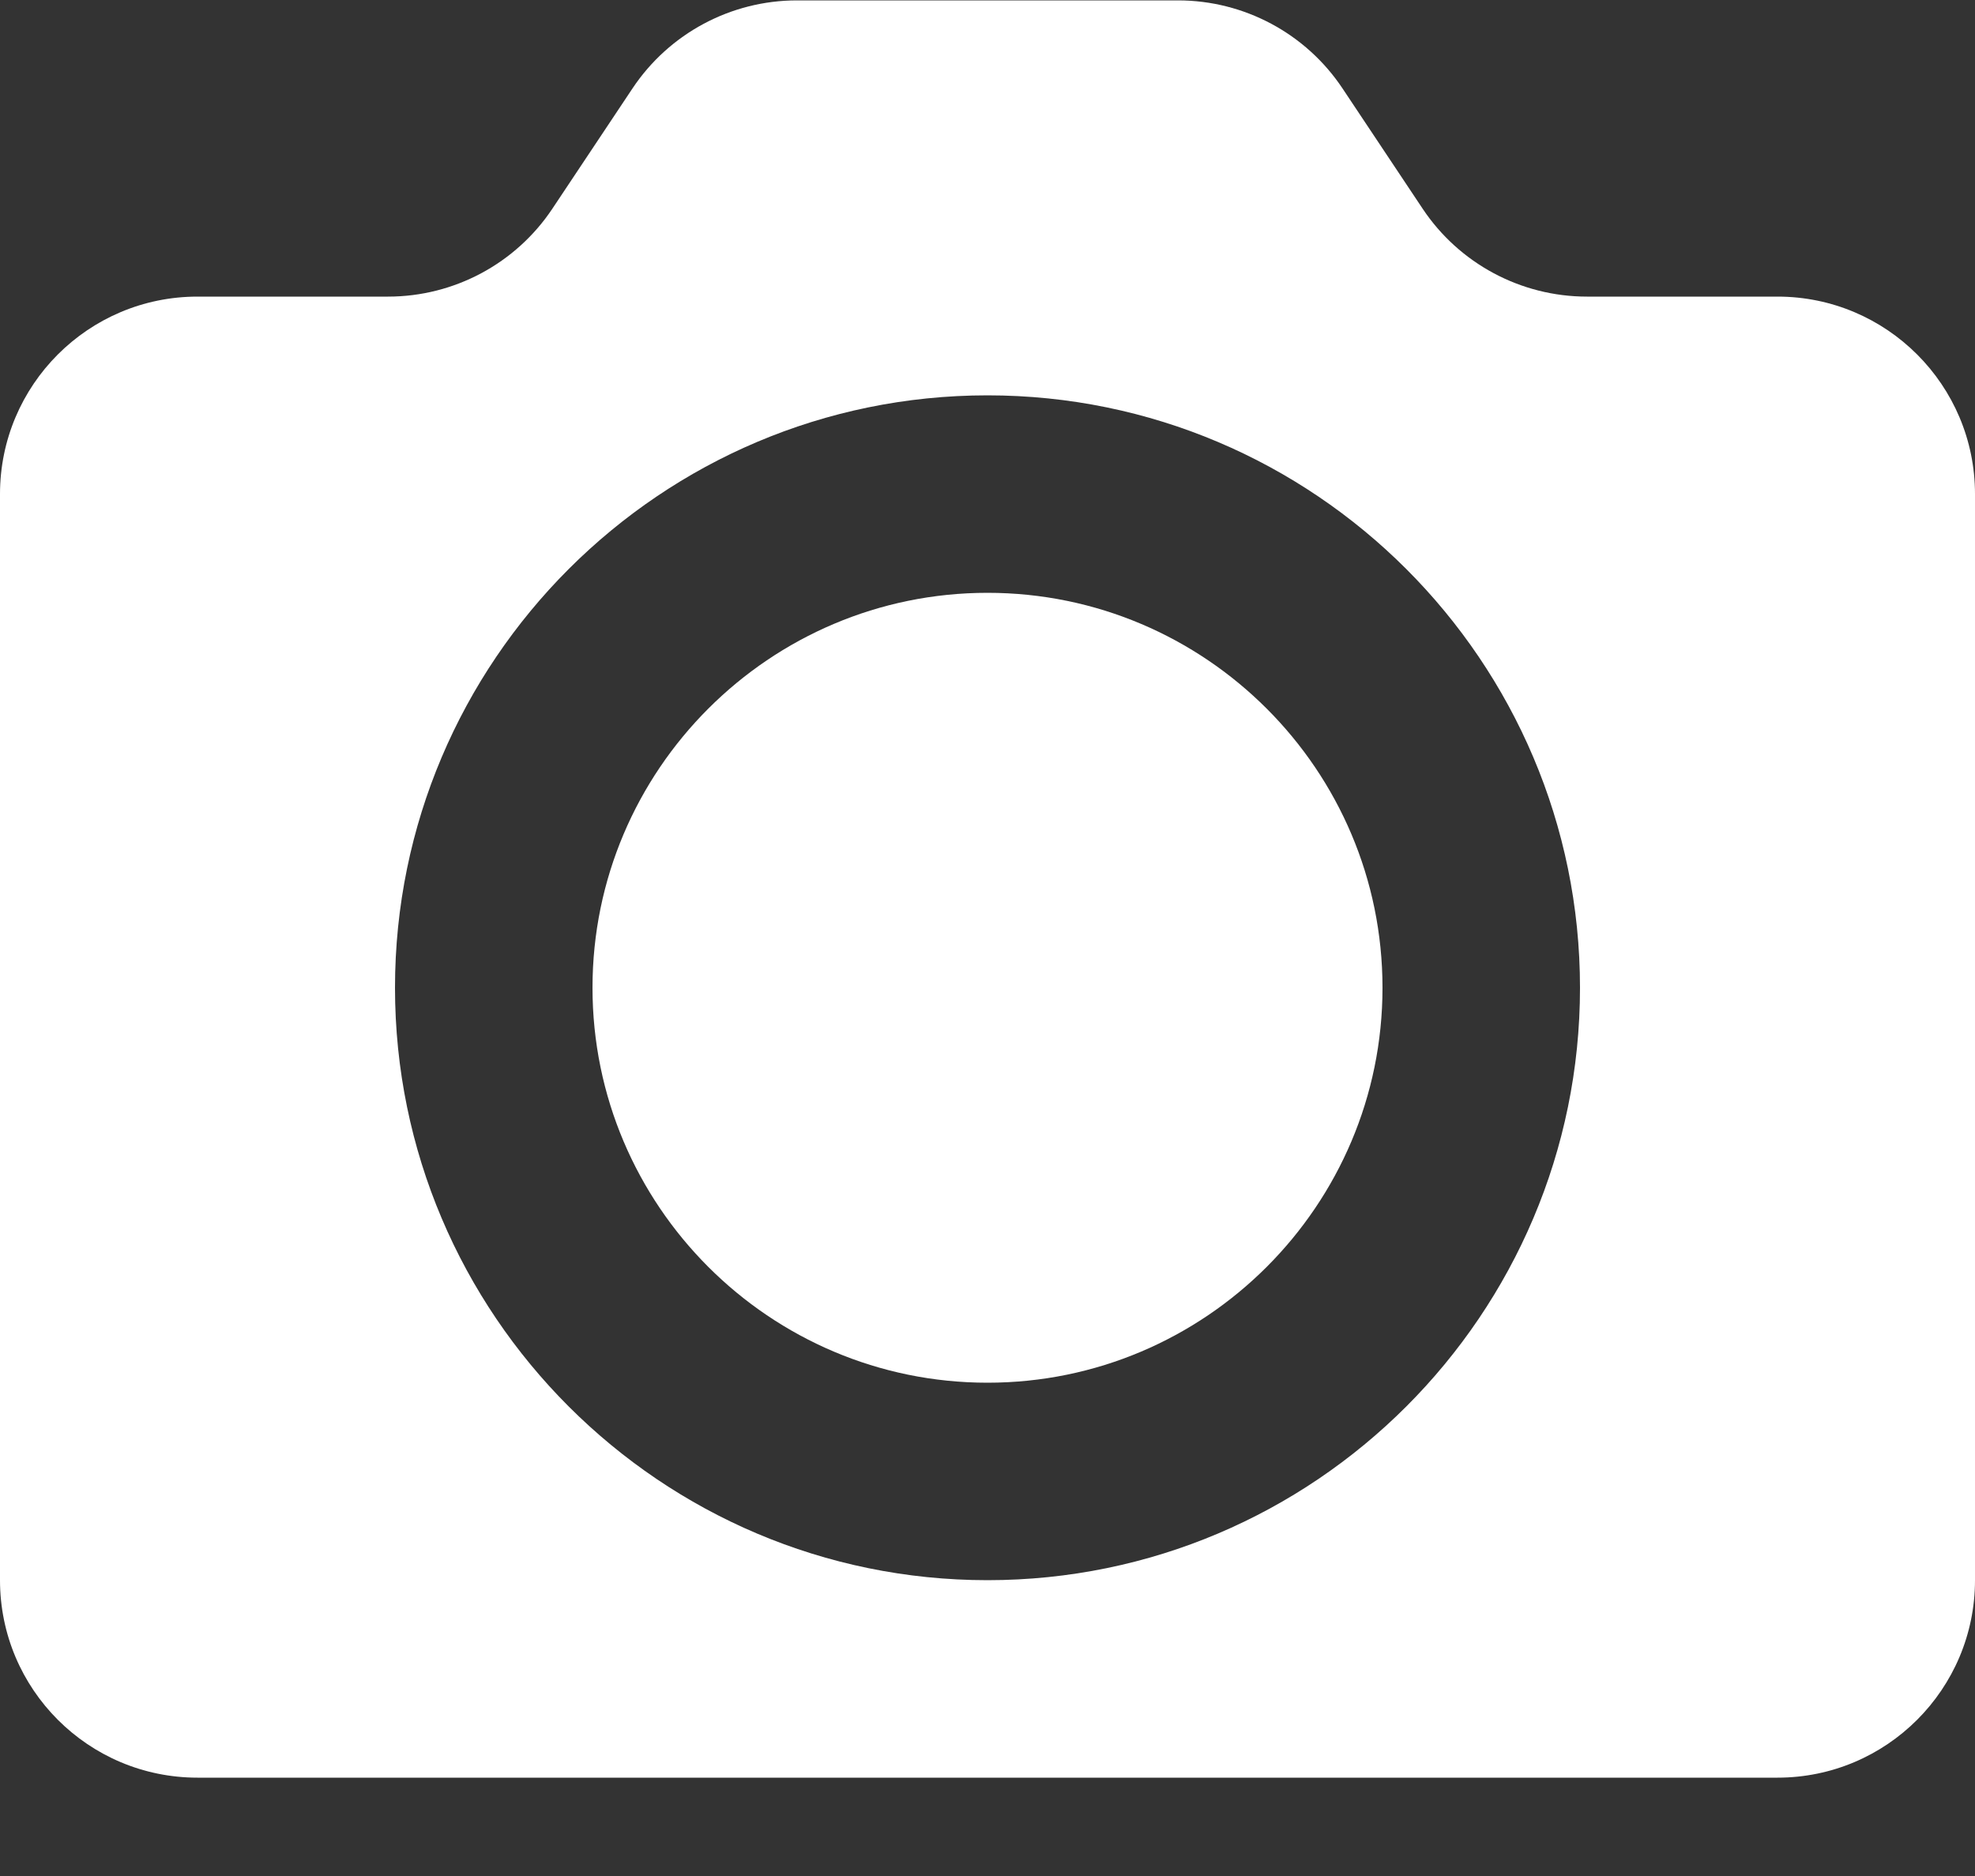 <?xml version="1.0" encoding="UTF-8"?>
<svg width="20px" height="19px" viewBox="0 0 20 19" version="1.1" xmlns="http://www.w3.org/2000/svg" xmlns:xlink="http://www.w3.org/1999/xlink">
    <rect x="0" y="0" width="20" height="19" fill="#333333" stroke="none"/>
    <!-- Generator: Sketch 53.2 (72643) - https://sketchapp.com -->
    <title>Fill 318 + Fill 319</title>
    <desc>Created with Sketch.</desc>
    <g id="Page-1" stroke="none" stroke-width="1" fill="none" fill-rule="evenodd">
        <g id="Solid-Icons" transform="translate(-194, -579)" fill="#FFFFFF">
            <g id="Fill-318-+-Fill-319" transform="translate(194, 579)">
                <path d="M10,6.004 C7.794,6.004 6,7.798 6,10.004 C6,12.21 7.794,14.004 10,14.004 C12.206,14.004 14,12.21 14,10.004 C14,7.798 12.206,6.004 10,6.004" id="Fill-318"></path>
                <path d="M10,16.004 C6.691,16.004 4,13.313 4,10.004 C4,6.695 6.691,4.004 10,4.004 C13.309,4.004 16,6.695 16,10.004 C16,13.313 13.309,16.004 10,16.004 M18,3.004 L16.07,3.004 C15.402,3.004 14.777,2.67 14.406,2.113 L13.594,0.894 C13.223,0.338 12.598,0.004 11.93,0.004 L8.07,0.004 C7.402,0.004 6.777,0.338 6.406,0.894 L5.594,2.113 C5.223,2.67 4.598,3.004 3.93,3.004 L2,3.004 C0.895,3.004 0,3.9 0,5.004 L0,16.004 C0,17.108 0.895,18.004 2,18.004 L18,18.004 C19.104,18.004 20,17.108 20,16.004 L20,5.004 C20,3.9 19.104,3.004 18,3.004" id="Fill-319"></path>
            </g>
        </g>
    </g>
</svg>